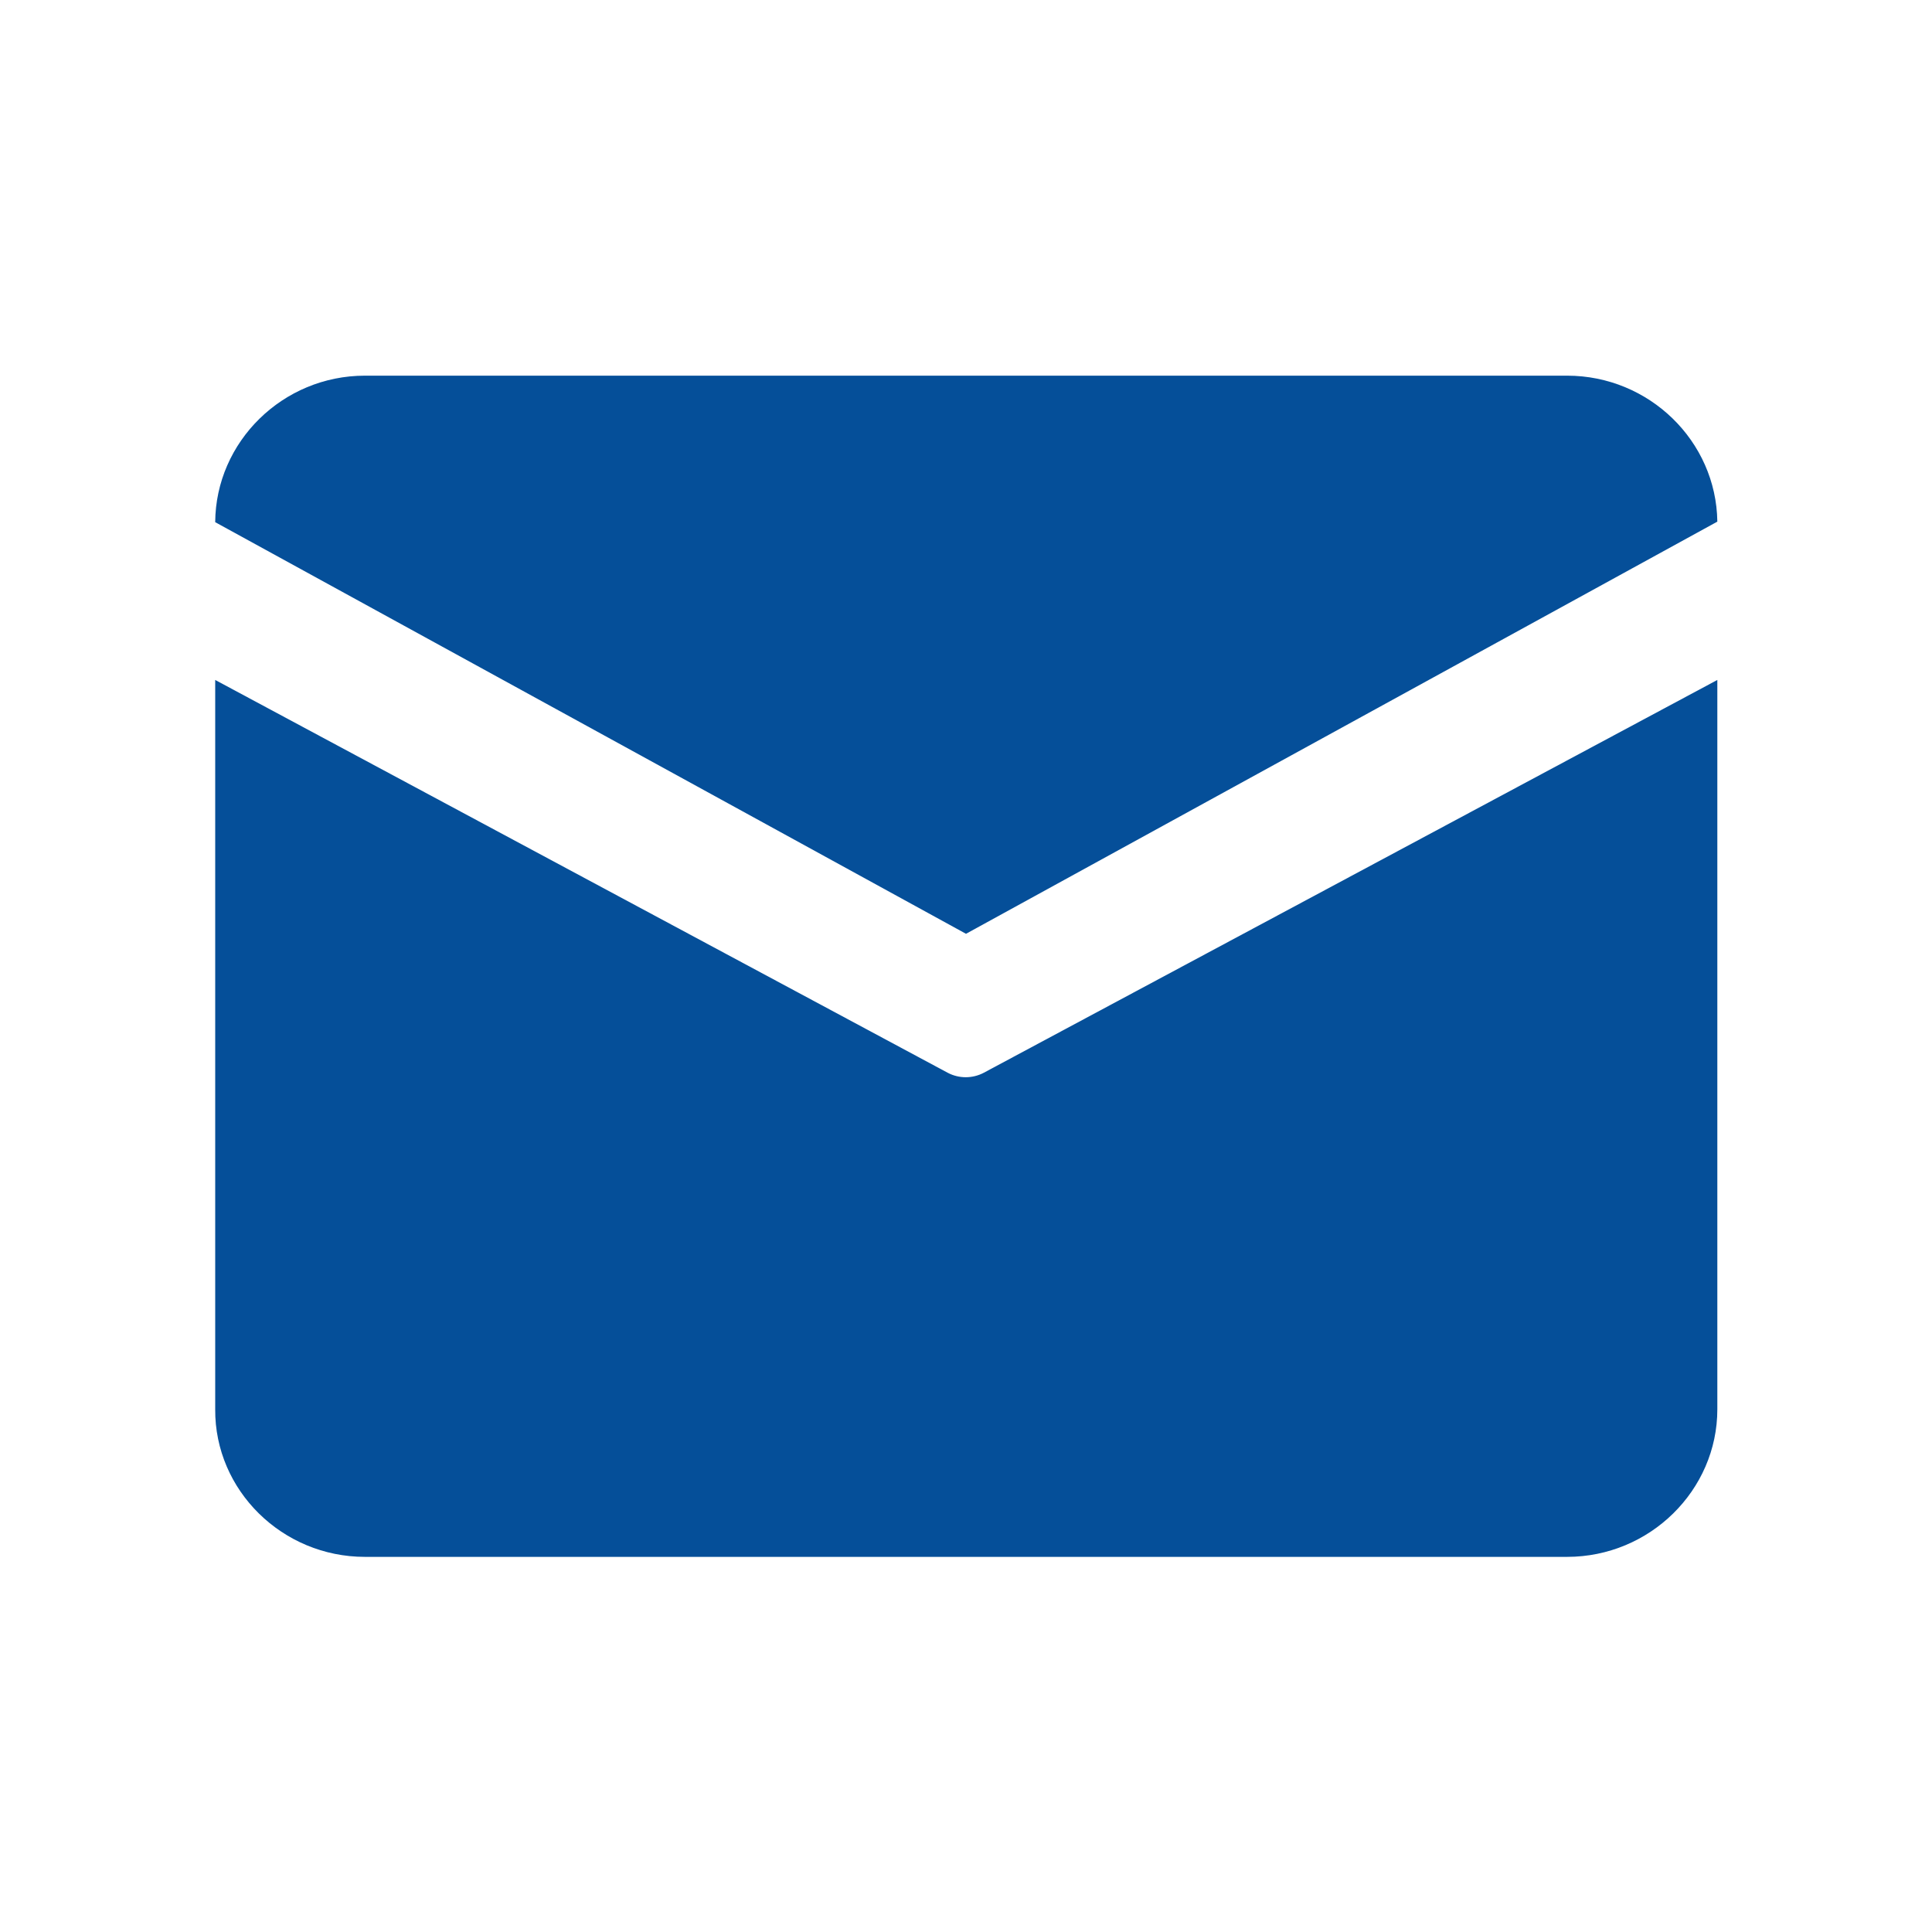 <?xml version="1.0" encoding="UTF-8"?>
<svg id="_图层_2" data-name="图层 2" xmlns="http://www.w3.org/2000/svg" xmlns:xlink="http://www.w3.org/1999/xlink" viewBox="0 0 36 36">
  <defs>
    <style>
      .cls-1 {
        fill: none;
      }

      .cls-2 {
        fill: #054f99;
      }

      .cls-3 {
        clip-path: url(#clippath);
      }
    </style>
    <clipPath id="clippath">
      <rect class="cls-1" width="36" height="36"/>
    </clipPath>
  </defs>
  <g id="_图层_1-2" data-name="图层 1">
    <g class="cls-3">
      <path class="cls-2" d="M6.8,7h22.4c1.53,0,2.78,1.22,2.8,2.72l-14,7.68-13.99-7.67c.01-1.5,1.26-2.73,2.79-2.73M4.01,12.67v13.59c-.01,1.51,1.25,2.75,2.79,2.75h22.4c1.54,0,2.8-1.24,2.8-2.75v-13.59l-13.67,7.32c-.21.11-.46.11-.67,0l-13.65-7.32Z"/>
    </g>
  </g>
</svg>